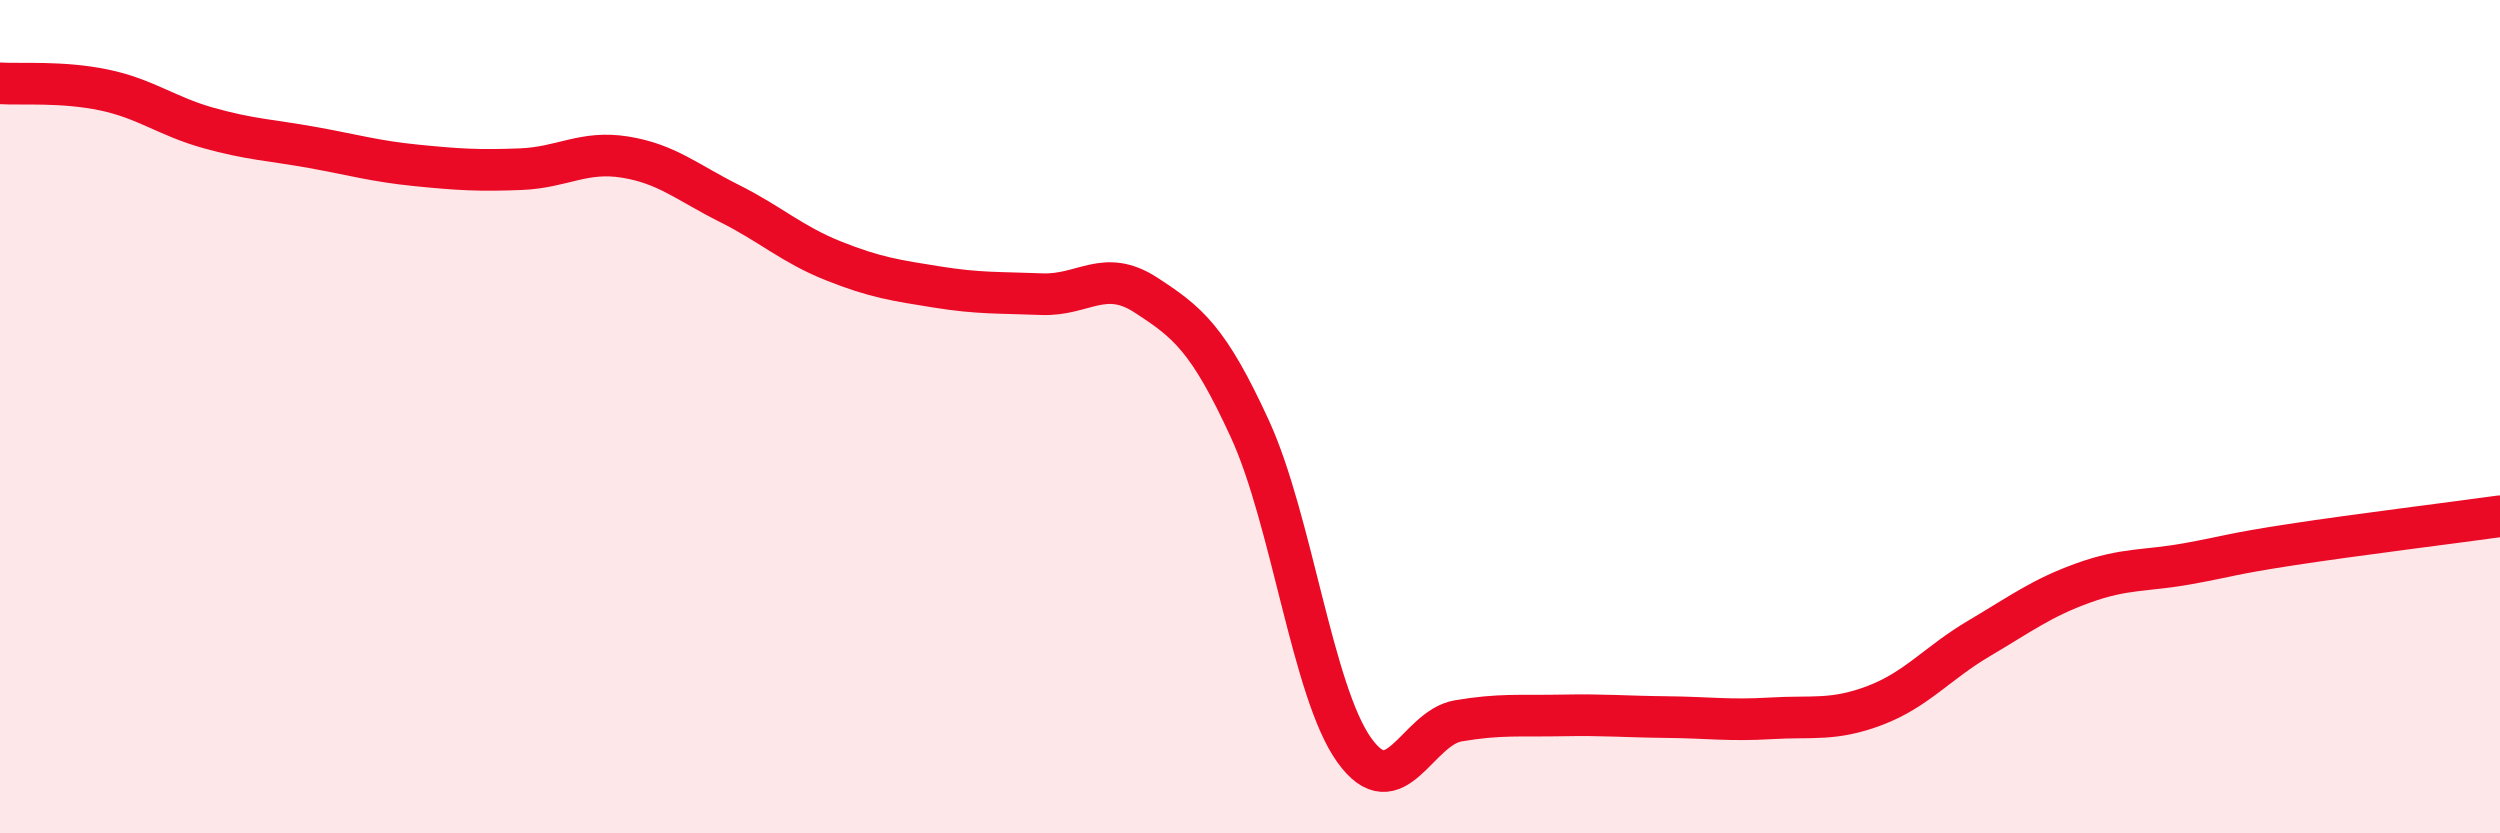
    <svg width="60" height="20" viewBox="0 0 60 20" xmlns="http://www.w3.org/2000/svg">
      <path
        d="M 0,2 C 0.5,2.03 1.5,1.95 2.5,2.16 C 3.5,2.37 4,2.79 5,3.07 C 6,3.35 6.5,3.36 7.5,3.54 C 8.5,3.72 9,3.87 10,3.97 C 11,4.07 11.5,4.1 12.5,4.06 C 13.5,4.02 14,3.61 15,3.77 C 16,3.93 16.5,4.38 17.5,4.88 C 18.5,5.38 19,5.86 20,6.26 C 21,6.66 21.5,6.73 22.5,6.89 C 23.5,7.05 24,7.02 25,7.06 C 26,7.1 26.5,6.43 27.5,7.08 C 28.5,7.73 29,8.12 30,10.3 C 31,12.48 31.5,16.6 32.5,18 C 33.5,19.4 34,17.47 35,17.3 C 36,17.13 36.5,17.19 37.5,17.17 C 38.5,17.15 39,17.2 40,17.21 C 41,17.22 41.5,17.3 42.5,17.24 C 43.5,17.18 44,17.31 45,16.93 C 46,16.55 46.5,15.91 47.5,15.32 C 48.5,14.73 49,14.35 50,13.99 C 51,13.63 51.5,13.71 52.5,13.53 C 53.5,13.35 53.5,13.3 55,13.07 C 56.5,12.84 59,12.53 60,12.39L60 20L0 20Z"
        fill="#EB0A25"
        opacity="0.1"
        stroke-linecap="round"
        stroke-linejoin="round"
      />
      <path
        d="M 0,2 C 0.5,2.03 1.5,1.95 2.5,2.16 C 3.5,2.37 4,2.79 5,3.07 C 6,3.35 6.5,3.36 7.5,3.54 C 8.5,3.72 9,3.87 10,3.97 C 11,4.07 11.5,4.1 12.5,4.06 C 13.5,4.02 14,3.61 15,3.77 C 16,3.93 16.5,4.38 17.5,4.88 C 18.5,5.38 19,5.86 20,6.26 C 21,6.66 21.5,6.73 22.5,6.89 C 23.5,7.05 24,7.02 25,7.06 C 26,7.1 26.5,6.43 27.5,7.08 C 28.5,7.73 29,8.12 30,10.3 C 31,12.48 31.5,16.6 32.5,18 C 33.5,19.4 34,17.47 35,17.3 C 36,17.13 36.5,17.19 37.5,17.17 C 38.5,17.15 39,17.2 40,17.21 C 41,17.22 41.5,17.3 42.5,17.24 C 43.5,17.18 44,17.31 45,16.93 C 46,16.55 46.5,15.91 47.5,15.32 C 48.5,14.73 49,14.35 50,13.99 C 51,13.63 51.5,13.71 52.5,13.53 C 53.5,13.35 53.5,13.3 55,13.07 C 56.5,12.84 59,12.53 60,12.39"
        stroke="#EB0A25"
        stroke-width="1"
        fill="none"
        stroke-linecap="round"
        stroke-linejoin="round"
      />
    </svg>
  